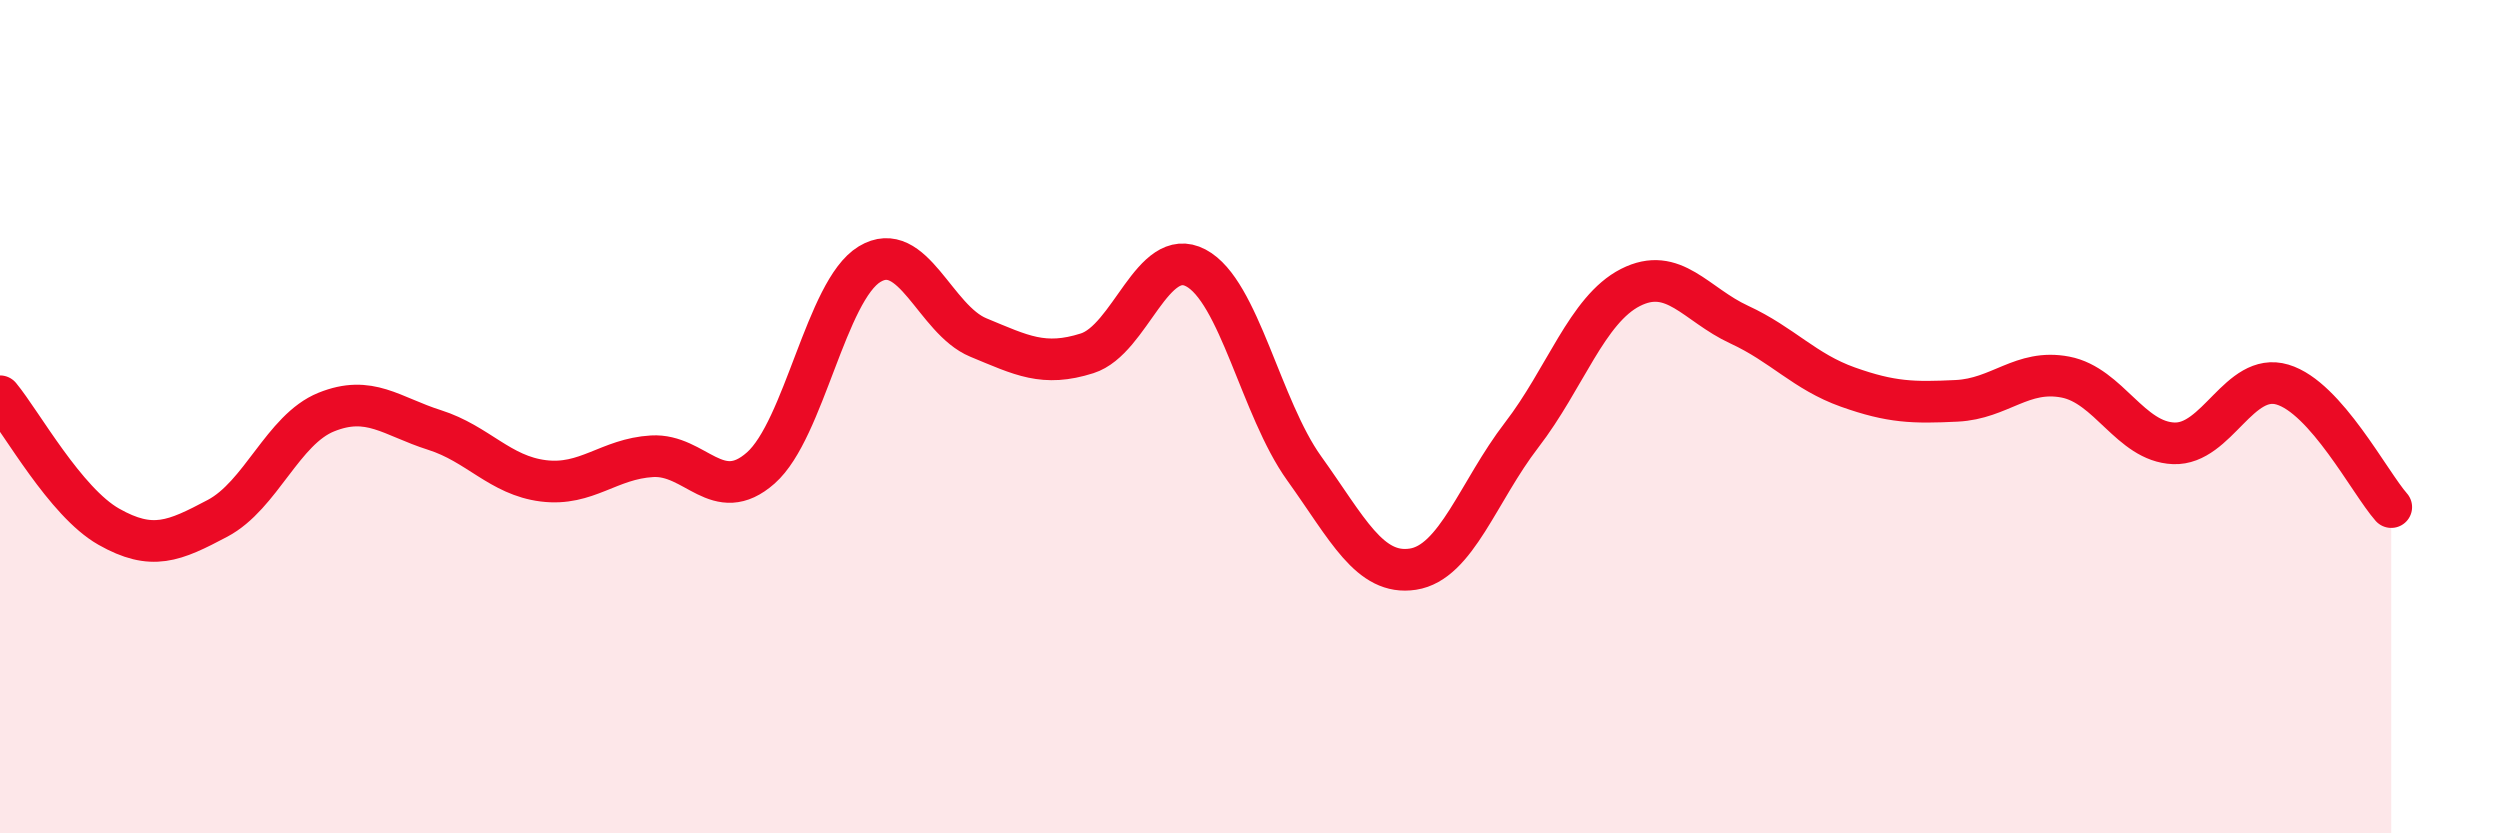 
    <svg width="60" height="20" viewBox="0 0 60 20" xmlns="http://www.w3.org/2000/svg">
      <path
        d="M 0,9.51 C 0.52,10.14 1.57,12.05 2.61,12.64 C 3.65,13.23 4.18,12.99 5.22,12.44 C 6.26,11.89 6.79,10.31 7.83,9.89 C 8.87,9.47 9.39,9.99 10.43,10.32 C 11.47,10.65 12,11.41 13.04,11.54 C 14.08,11.67 14.61,11.01 15.65,10.95 C 16.69,10.89 17.22,12.15 18.26,11.23 C 19.3,10.31 19.83,6.97 20.87,6.34 C 21.91,5.71 22.44,7.67 23.48,8.1 C 24.52,8.53 25.05,8.81 26.09,8.48 C 27.13,8.15 27.66,5.88 28.7,6.43 C 29.74,6.98 30.26,9.79 31.3,11.24 C 32.34,12.69 32.87,13.82 33.91,13.66 C 34.95,13.5 35.48,11.79 36.52,10.44 C 37.56,9.09 38.09,7.43 39.13,6.9 C 40.17,6.37 40.7,7.31 41.74,7.79 C 42.78,8.27 43.31,8.92 44.35,9.29 C 45.39,9.66 45.92,9.67 46.96,9.62 C 48,9.57 48.53,8.85 49.57,9.05 C 50.61,9.25 51.13,10.6 52.17,10.64 C 53.21,10.68 53.74,8.92 54.78,9.23 C 55.82,9.54 56.87,11.58 57.39,12.17L57.39 20L0 20Z"
        fill="#EB0A25"
        opacity="0.1"
        stroke-linecap="round"
        stroke-linejoin="round"
      />
      <path
        d="M 0,9.51 C 0.52,10.14 1.57,12.05 2.61,12.64 C 3.65,13.23 4.18,12.99 5.22,12.44 C 6.26,11.89 6.79,10.31 7.83,9.89 C 8.87,9.47 9.39,9.99 10.43,10.32 C 11.47,10.65 12,11.41 13.04,11.54 C 14.08,11.67 14.61,11.01 15.65,10.95 C 16.69,10.89 17.22,12.15 18.26,11.23 C 19.3,10.31 19.83,6.97 20.87,6.34 C 21.91,5.71 22.44,7.67 23.48,8.1 C 24.52,8.53 25.05,8.81 26.09,8.48 C 27.13,8.15 27.66,5.88 28.7,6.43 C 29.74,6.98 30.26,9.79 31.3,11.24 C 32.34,12.69 32.87,13.82 33.91,13.66 C 34.95,13.5 35.48,11.79 36.52,10.44 C 37.56,9.09 38.09,7.43 39.13,6.9 C 40.17,6.37 40.7,7.31 41.74,7.79 C 42.78,8.27 43.31,8.92 44.35,9.29 C 45.39,9.66 45.92,9.67 46.96,9.62 C 48,9.57 48.53,8.85 49.57,9.05 C 50.61,9.25 51.13,10.6 52.17,10.64 C 53.21,10.68 53.74,8.92 54.78,9.23 C 55.82,9.54 56.87,11.58 57.39,12.17"
        stroke="#EB0A25"
        stroke-width="1"
        fill="none"
        stroke-linecap="round"
        stroke-linejoin="round"
      />
    </svg>
  